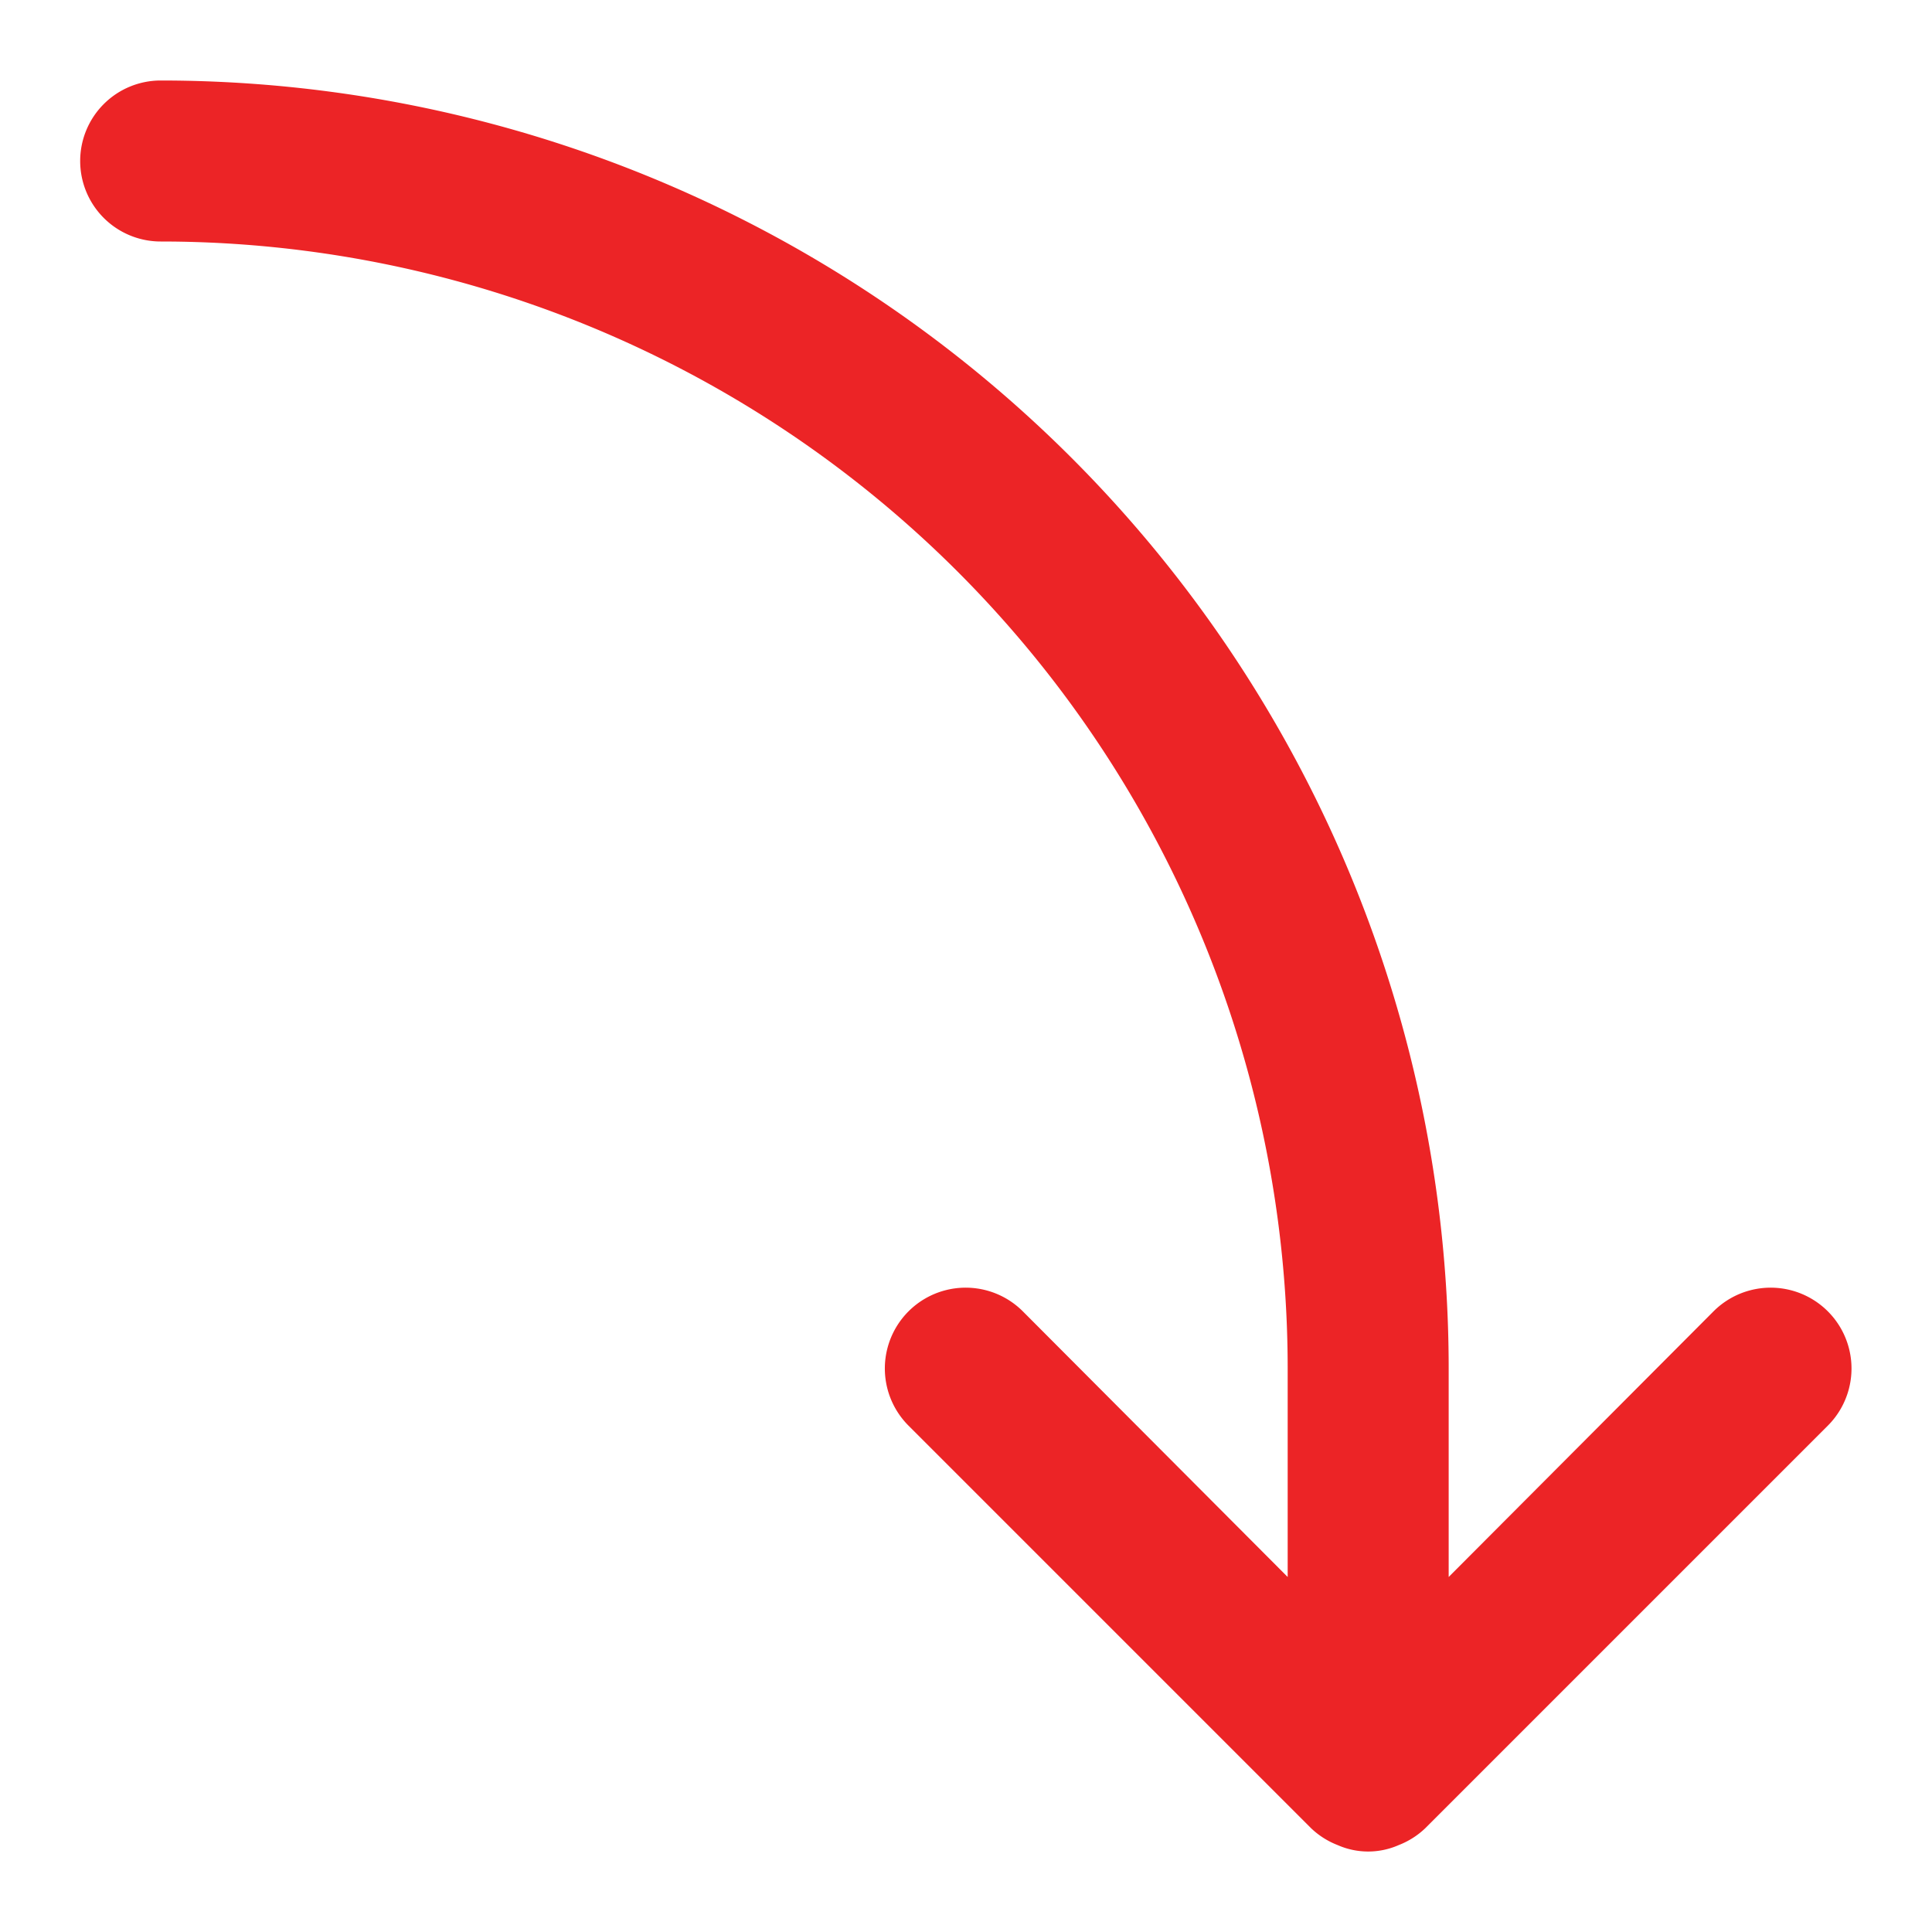 <svg xmlns="http://www.w3.org/2000/svg" version="1.1" xmlns:xlink="http://www.w3.org/1999/xlink" xmlns:svgjs="http://svgjs.com/svgjs" width="512" height="512" x="0" y="0" viewBox="0 0 24 24" style="enable-background:new 0 0 512 512" xml:space="preserve" class=""><g transform="matrix(-1,0,0,1,23.996,0)"><path d="M23 2a1 1 0 0 1-1 1A14 14 0 0 0 8 17v2.59l3.29-3.3a1 1 0 0 1 1.42 1.42l-5 5a1 1 0 0 1-.33.21.94.94 0 0 1-.76 0 1 1 0 0 1-.33-.21l-5-5a1 1 0 0 1 1.42-1.42L6 19.59V17A16 16 0 0 1 22 1a1 1 0 0 1 1 1z" data-name="curved left down arrow" fill="#ec2426" data-original="#000000" opacity="1"></path></g></svg>